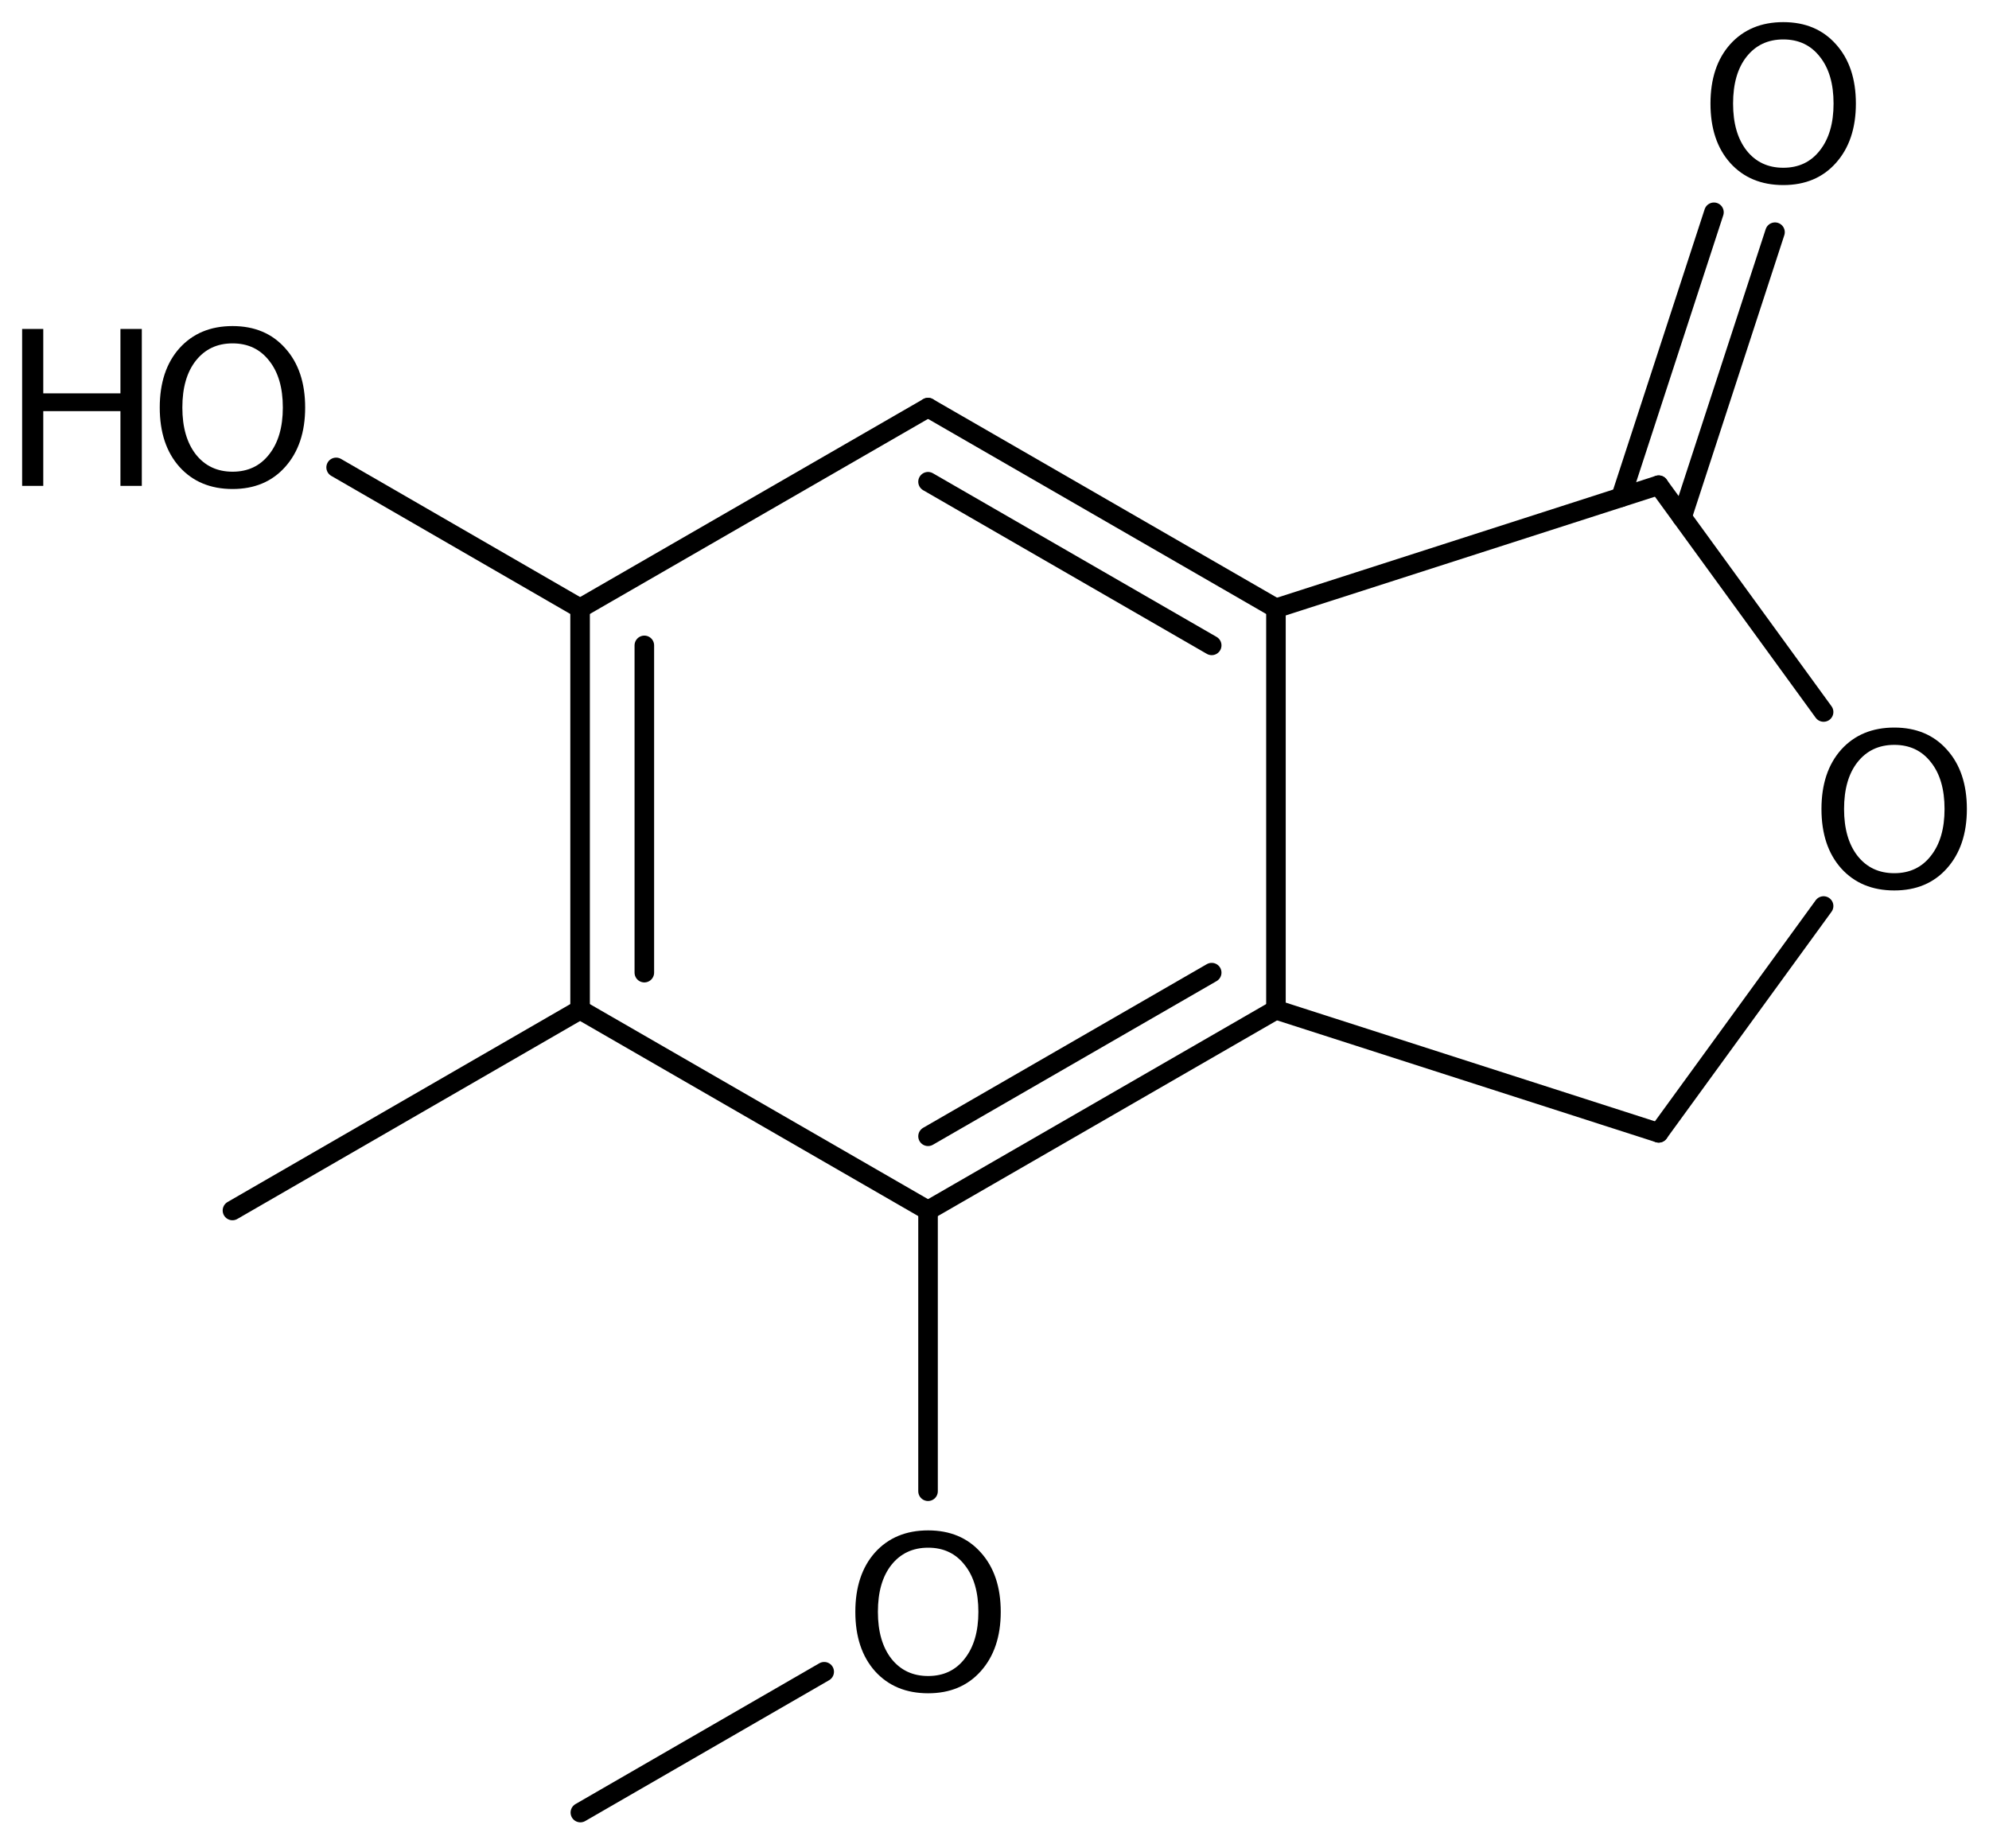 <?xml version='1.0' encoding='UTF-8'?>
<!DOCTYPE svg PUBLIC "-//W3C//DTD SVG 1.1//EN" "http://www.w3.org/Graphics/SVG/1.1/DTD/svg11.dtd">
<svg version='1.2' xmlns='http://www.w3.org/2000/svg' xmlns:xlink='http://www.w3.org/1999/xlink' width='50.338mm' height='46.775mm' viewBox='0 0 50.338 46.775'>
  <desc>Generated by the Chemistry Development Kit (http://github.com/cdk)</desc>
  <g stroke-linecap='round' stroke-linejoin='round' stroke='#000000' stroke-width='.495' fill='#000000'>
    <rect x='.0' y='.0' width='51.0' height='47.0' fill='#FFFFFF' stroke='none'/>
    <g id='mol1' class='mol'>
      <g id='mol1bnd1' class='bond'>
        <line x1='44.922' y1='5.877' x2='42.568' y2='13.092'/>
        <line x1='43.377' y1='5.373' x2='41.023' y2='12.588'/>
      </g>
      <line id='mol1bnd2' class='bond' x1='41.978' y1='12.281' x2='46.152' y2='18.021'/>
      <line id='mol1bnd3' class='bond' x1='46.152' y1='22.932' x2='41.978' y2='28.672'/>
      <line id='mol1bnd4' class='bond' x1='41.978' y1='28.672' x2='32.292' y2='25.557'/>
      <g id='mol1bnd5' class='bond'>
        <line x1='23.487' y1='30.637' x2='32.292' y2='25.557'/>
        <line x1='23.487' y1='28.76' x2='30.666' y2='24.618'/>
      </g>
      <line id='mol1bnd6' class='bond' x1='23.487' y1='30.637' x2='23.487' y2='37.744'/>
      <line id='mol1bnd7' class='bond' x1='20.859' y1='42.313' x2='14.688' y2='45.877'/>
      <line id='mol1bnd8' class='bond' x1='23.487' y1='30.637' x2='14.681' y2='25.557'/>
      <g id='mol1bnd9' class='bond'>
        <line x1='14.681' y1='15.397' x2='14.681' y2='25.557'/>
        <line x1='16.307' y1='16.335' x2='16.307' y2='24.618'/>
      </g>
      <line id='mol1bnd10' class='bond' x1='14.681' y1='15.397' x2='8.507' y2='11.83'/>
      <line id='mol1bnd11' class='bond' x1='14.681' y1='15.397' x2='23.487' y2='10.317'/>
      <g id='mol1bnd12' class='bond'>
        <line x1='32.292' y1='15.397' x2='23.487' y2='10.317'/>
        <line x1='30.666' y1='16.335' x2='23.487' y2='12.193'/>
      </g>
      <line id='mol1bnd13' class='bond' x1='41.978' y1='12.281' x2='32.292' y2='15.397'/>
      <line id='mol1bnd14' class='bond' x1='32.292' y1='25.557' x2='32.292' y2='15.397'/>
      <line id='mol1bnd15' class='bond' x1='14.681' y1='25.557' x2='5.883' y2='30.638'/>
      <path id='mol1atm1' class='atom' d='M45.132 .998q-.584 -.0 -.93 .438q-.341 .432 -.341 1.186q.0 .748 .341 1.186q.346 .438 .93 .438q.584 -.0 .925 -.438q.347 -.438 .347 -1.186q-.0 -.754 -.347 -1.186q-.341 -.438 -.925 -.438zM45.132 .56q.834 -.0 1.332 .56q.505 .559 .505 1.502q.0 .937 -.505 1.502q-.498 .56 -1.332 .56q-.839 -.0 -1.344 -.56q-.499 -.559 -.499 -1.502q.0 -.943 .499 -1.502q.505 -.56 1.344 -.56z' stroke='none'/>
      <path id='mol1atm3' class='atom' d='M47.941 18.853q-.584 -.0 -.93 .437q-.341 .432 -.341 1.187q.0 .748 .341 1.186q.346 .438 .93 .438q.584 -.0 .925 -.438q.347 -.438 .347 -1.186q-.0 -.755 -.347 -1.187q-.341 -.437 -.925 -.437zM47.941 18.415q.834 -.0 1.332 .559q.505 .56 .505 1.503q.0 .936 -.505 1.502q-.498 .559 -1.332 .559q-.839 .0 -1.344 -.559q-.499 -.56 -.499 -1.502q.0 -.943 .499 -1.503q.505 -.559 1.344 -.559z' stroke='none'/>
      <path id='mol1atm7' class='atom' d='M23.49 39.173q-.584 -.0 -.931 .437q-.341 .432 -.341 1.187q.0 .748 .341 1.186q.347 .438 .931 .438q.584 -.0 .924 -.438q.347 -.438 .347 -1.186q-.0 -.755 -.347 -1.187q-.34 -.437 -.924 -.437zM23.49 38.735q.833 -.0 1.332 .559q.505 .56 .505 1.503q-.0 .936 -.505 1.502q-.499 .559 -1.332 .559q-.84 .0 -1.345 -.559q-.498 -.56 -.498 -1.502q-.0 -.943 .498 -1.503q.505 -.559 1.345 -.559z' stroke='none'/>
      <g id='mol1atm11' class='atom'>
        <path d='M5.886 8.691q-.584 .0 -.93 .438q-.341 .432 -.341 1.186q.0 .748 .341 1.186q.346 .438 .93 .438q.584 .0 .925 -.438q.347 -.438 .347 -1.186q-.0 -.754 -.347 -1.186q-.341 -.438 -.925 -.438zM5.886 8.253q.834 .0 1.332 .56q.505 .559 .505 1.502q.0 .937 -.505 1.502q-.498 .56 -1.332 .56q-.839 .0 -1.344 -.56q-.499 -.559 -.499 -1.502q.0 -.943 .499 -1.502q.505 -.56 1.344 -.56z' stroke='none'/>
        <path d='M.56 8.326h.535v1.63h1.953v-1.63h.541v3.972h-.541v-1.892h-1.953v1.892h-.535v-3.972z' stroke='none'/>
      </g>
    </g>
  </g>
</svg>

